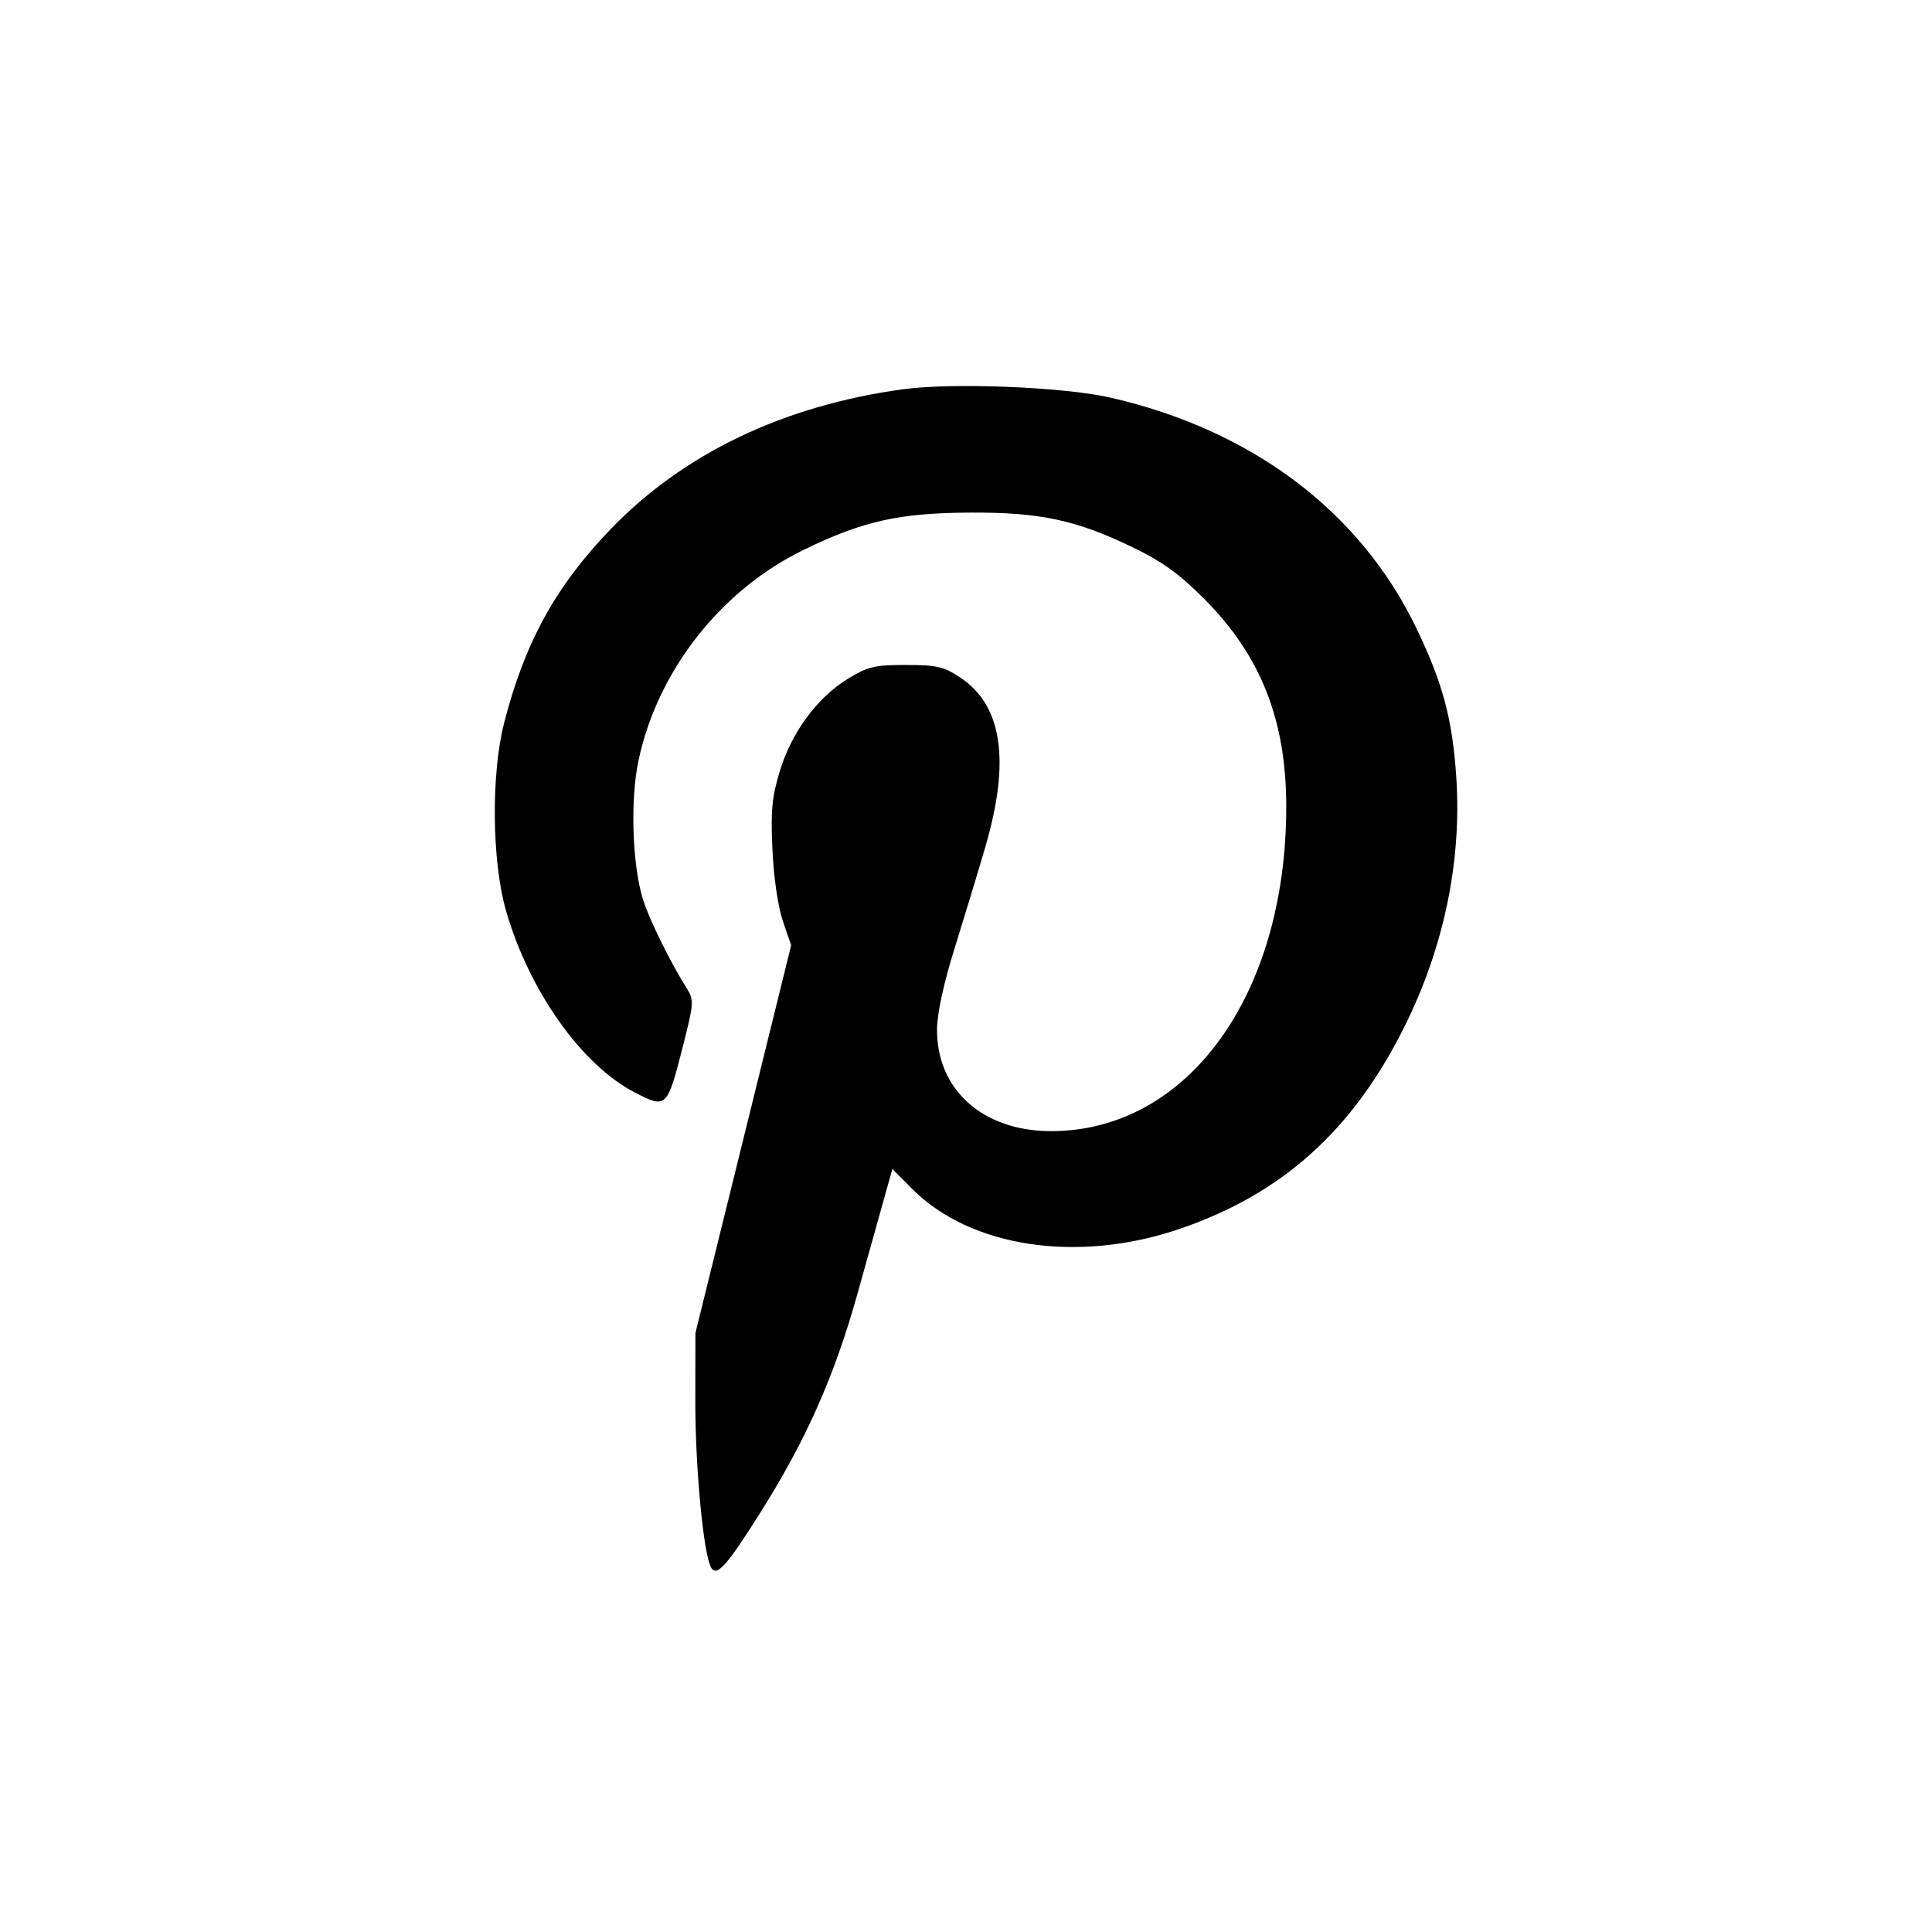 <svg width="38" height="38" viewBox="0 0 38 38" fill="none" xmlns="http://www.w3.org/2000/svg">
<path fill-rule="evenodd" clip-rule="evenodd" d="M17.771 7.655C15.415 7.975 13.437 8.922 12.001 10.418C10.924 11.539 10.319 12.643 9.915 14.221C9.657 15.232 9.674 16.941 9.952 17.91C10.405 19.486 11.438 20.945 12.483 21.486C13.11 21.81 13.121 21.799 13.434 20.57C13.648 19.729 13.652 19.672 13.507 19.439C13.17 18.898 12.773 18.091 12.648 17.695C12.435 17.015 12.393 15.735 12.559 14.956C12.935 13.188 14.18 11.604 15.815 10.811C16.977 10.246 17.693 10.088 19.094 10.082C20.456 10.076 21.172 10.229 22.279 10.765C22.863 11.047 23.199 11.29 23.694 11.788C24.8 12.901 25.299 14.168 25.299 15.865C25.299 19.579 23.353 22.257 20.66 22.248C19.326 22.243 18.421 21.429 18.43 20.242C18.433 19.927 18.562 19.334 18.778 18.645C18.966 18.043 19.24 17.14 19.386 16.638C19.875 14.953 19.711 13.87 18.884 13.324C18.564 13.111 18.421 13.079 17.816 13.079C17.198 13.079 17.067 13.111 16.67 13.355C16.07 13.726 15.574 14.399 15.34 15.159C15.183 15.672 15.157 15.941 15.193 16.71C15.217 17.256 15.303 17.838 15.398 18.117L15.561 18.593L14.62 22.406L13.678 26.219L13.676 27.543C13.673 28.861 13.838 30.592 13.989 30.836C14.1 31.015 14.292 30.801 14.938 29.778C15.85 28.336 16.408 27.081 16.866 25.444C17.097 24.616 17.346 23.726 17.419 23.466L17.552 22.994L17.95 23.392C19.088 24.53 21.18 24.848 23.159 24.185C25.197 23.502 26.601 22.247 27.622 20.197C28.396 18.643 28.749 16.957 28.645 15.315C28.571 14.154 28.381 13.44 27.855 12.349C26.752 10.059 24.623 8.456 21.838 7.82C20.921 7.611 18.748 7.523 17.771 7.655Z" fill="black"/>
</svg>
